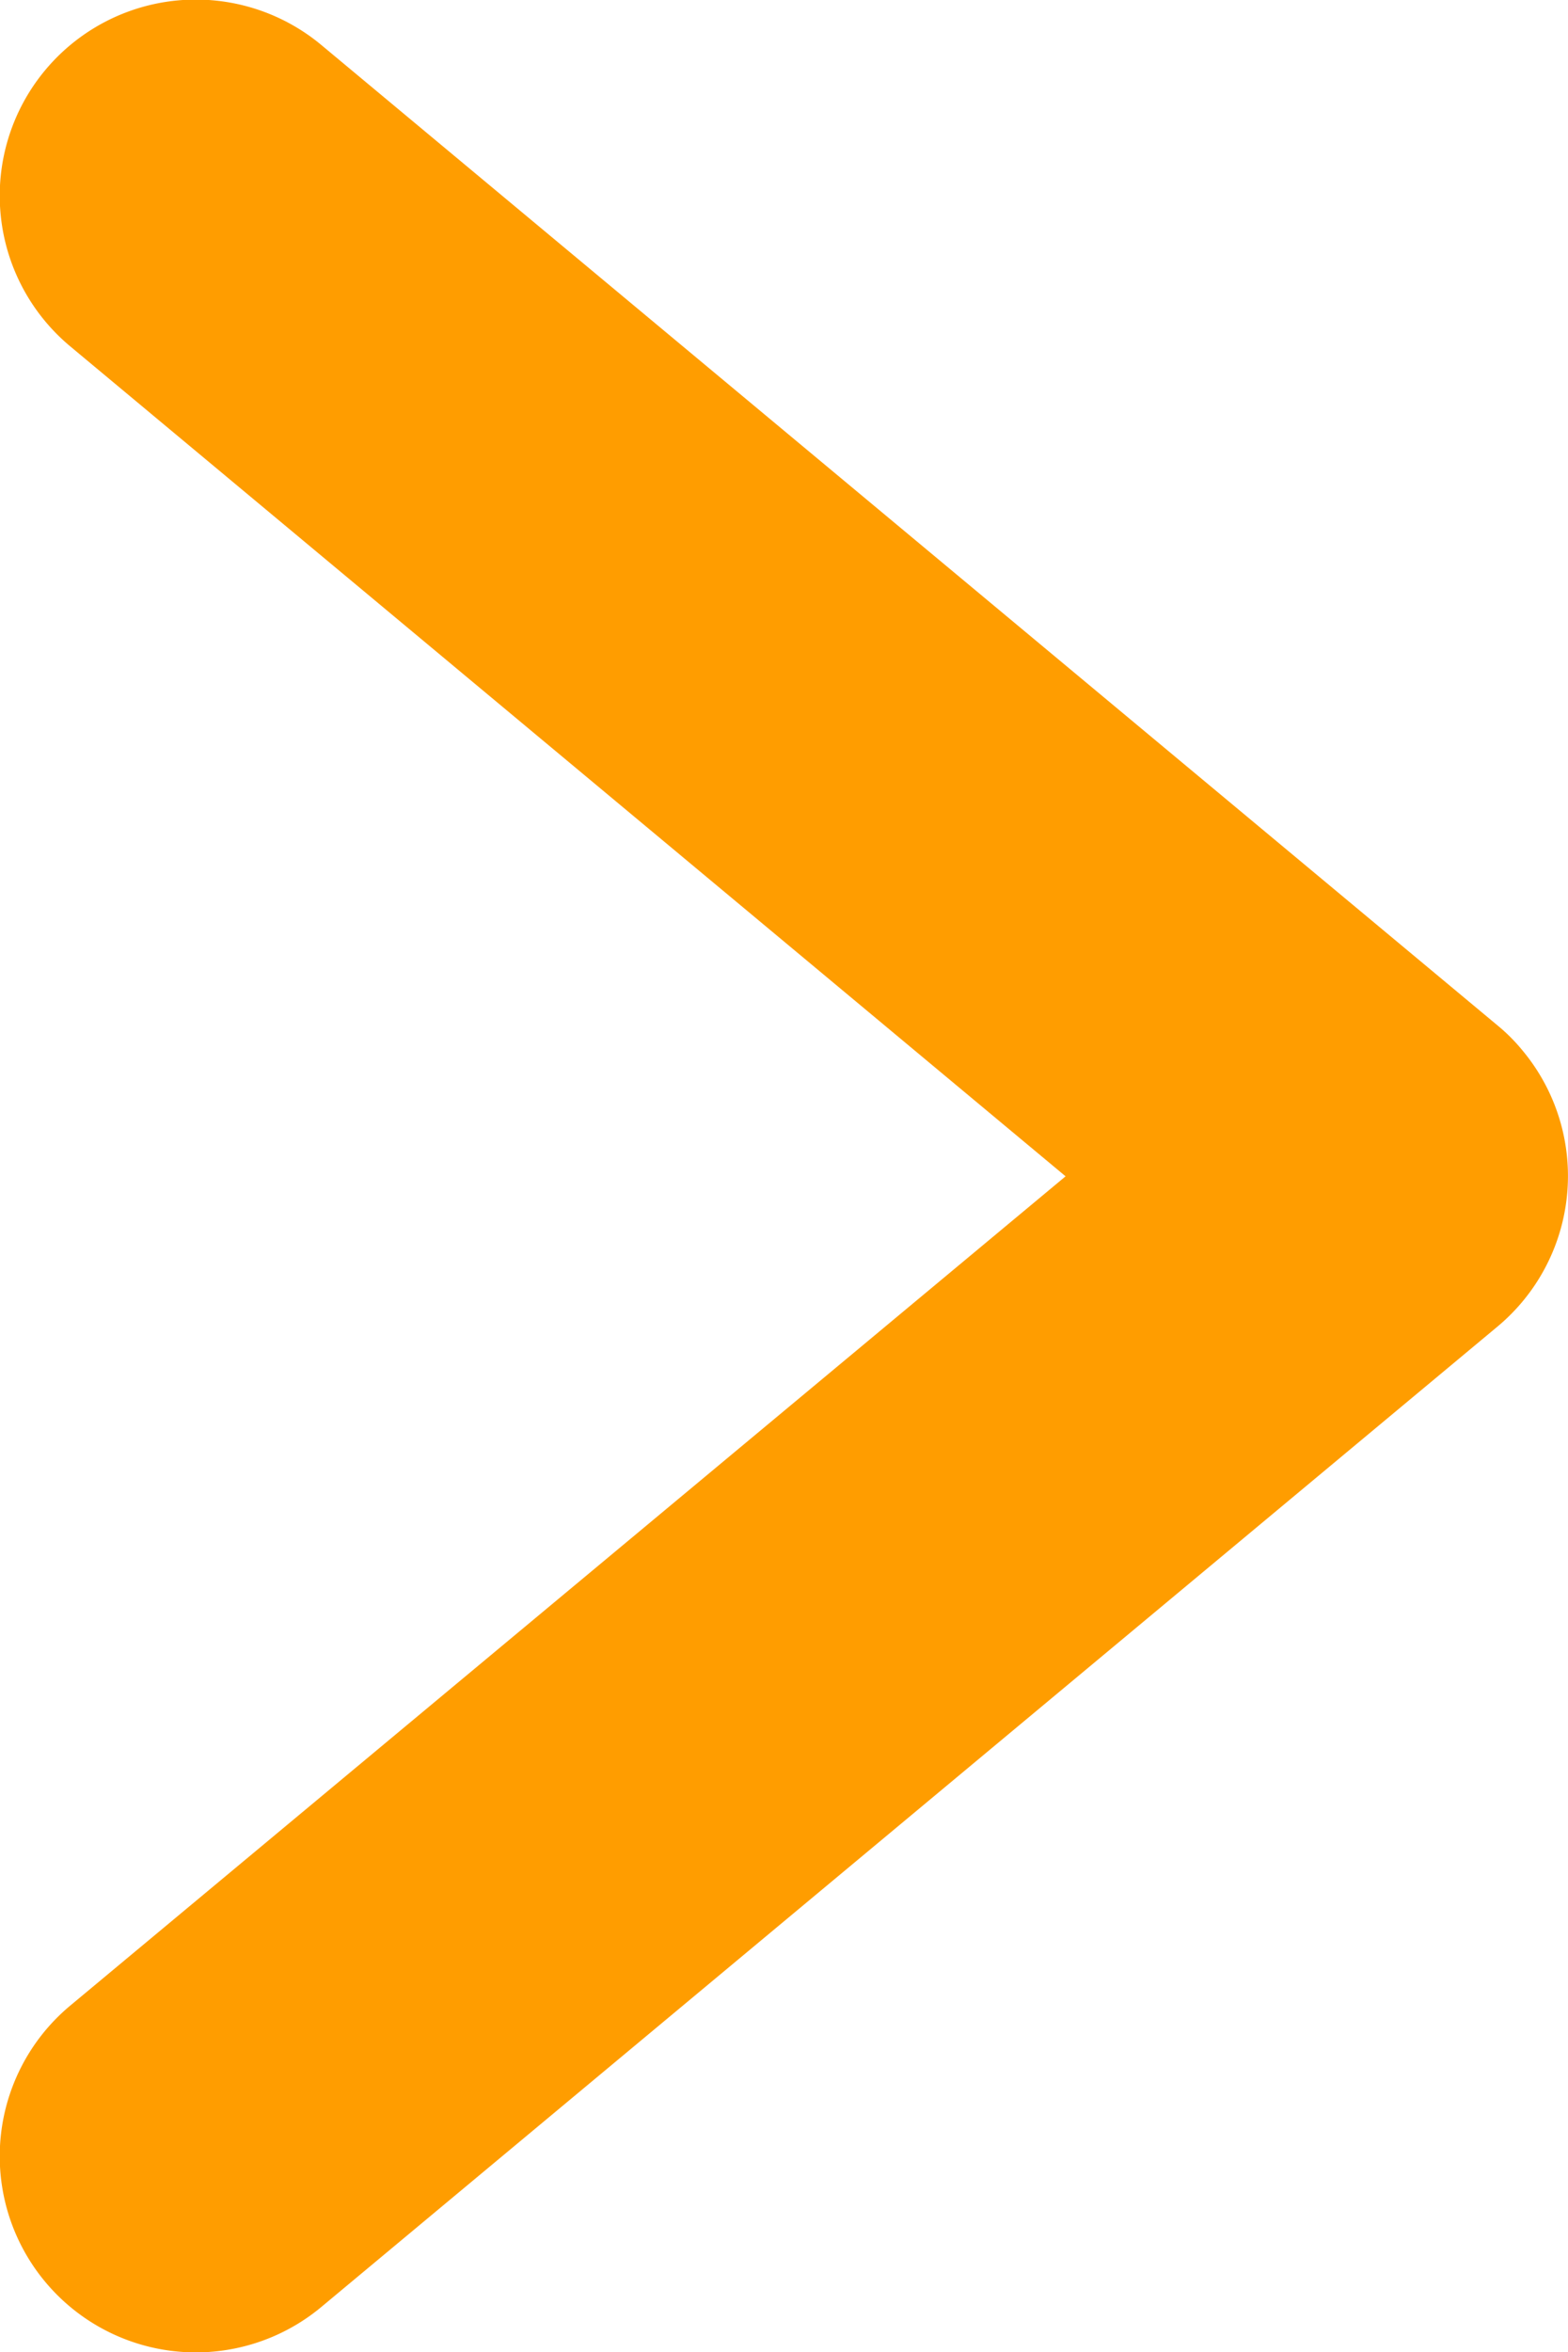 <svg id="Warstwa_1" data-name="Warstwa 1" xmlns="http://www.w3.org/2000/svg" viewBox="0 0 48 71.99"><defs><style>.cls-1{fill:#ff9d00;}</style></defs><path class="cls-1" d="M45.84,31.38l-36-30A6,6,0,0,0,2.15,10.6L32.62,36,2.15,61.38A6,6,0,0,0,9.84,70.6l36-30a6,6,0,0,0,.76-8.46A5.46,5.46,0,0,0,45.84,31.38Z"/></svg>